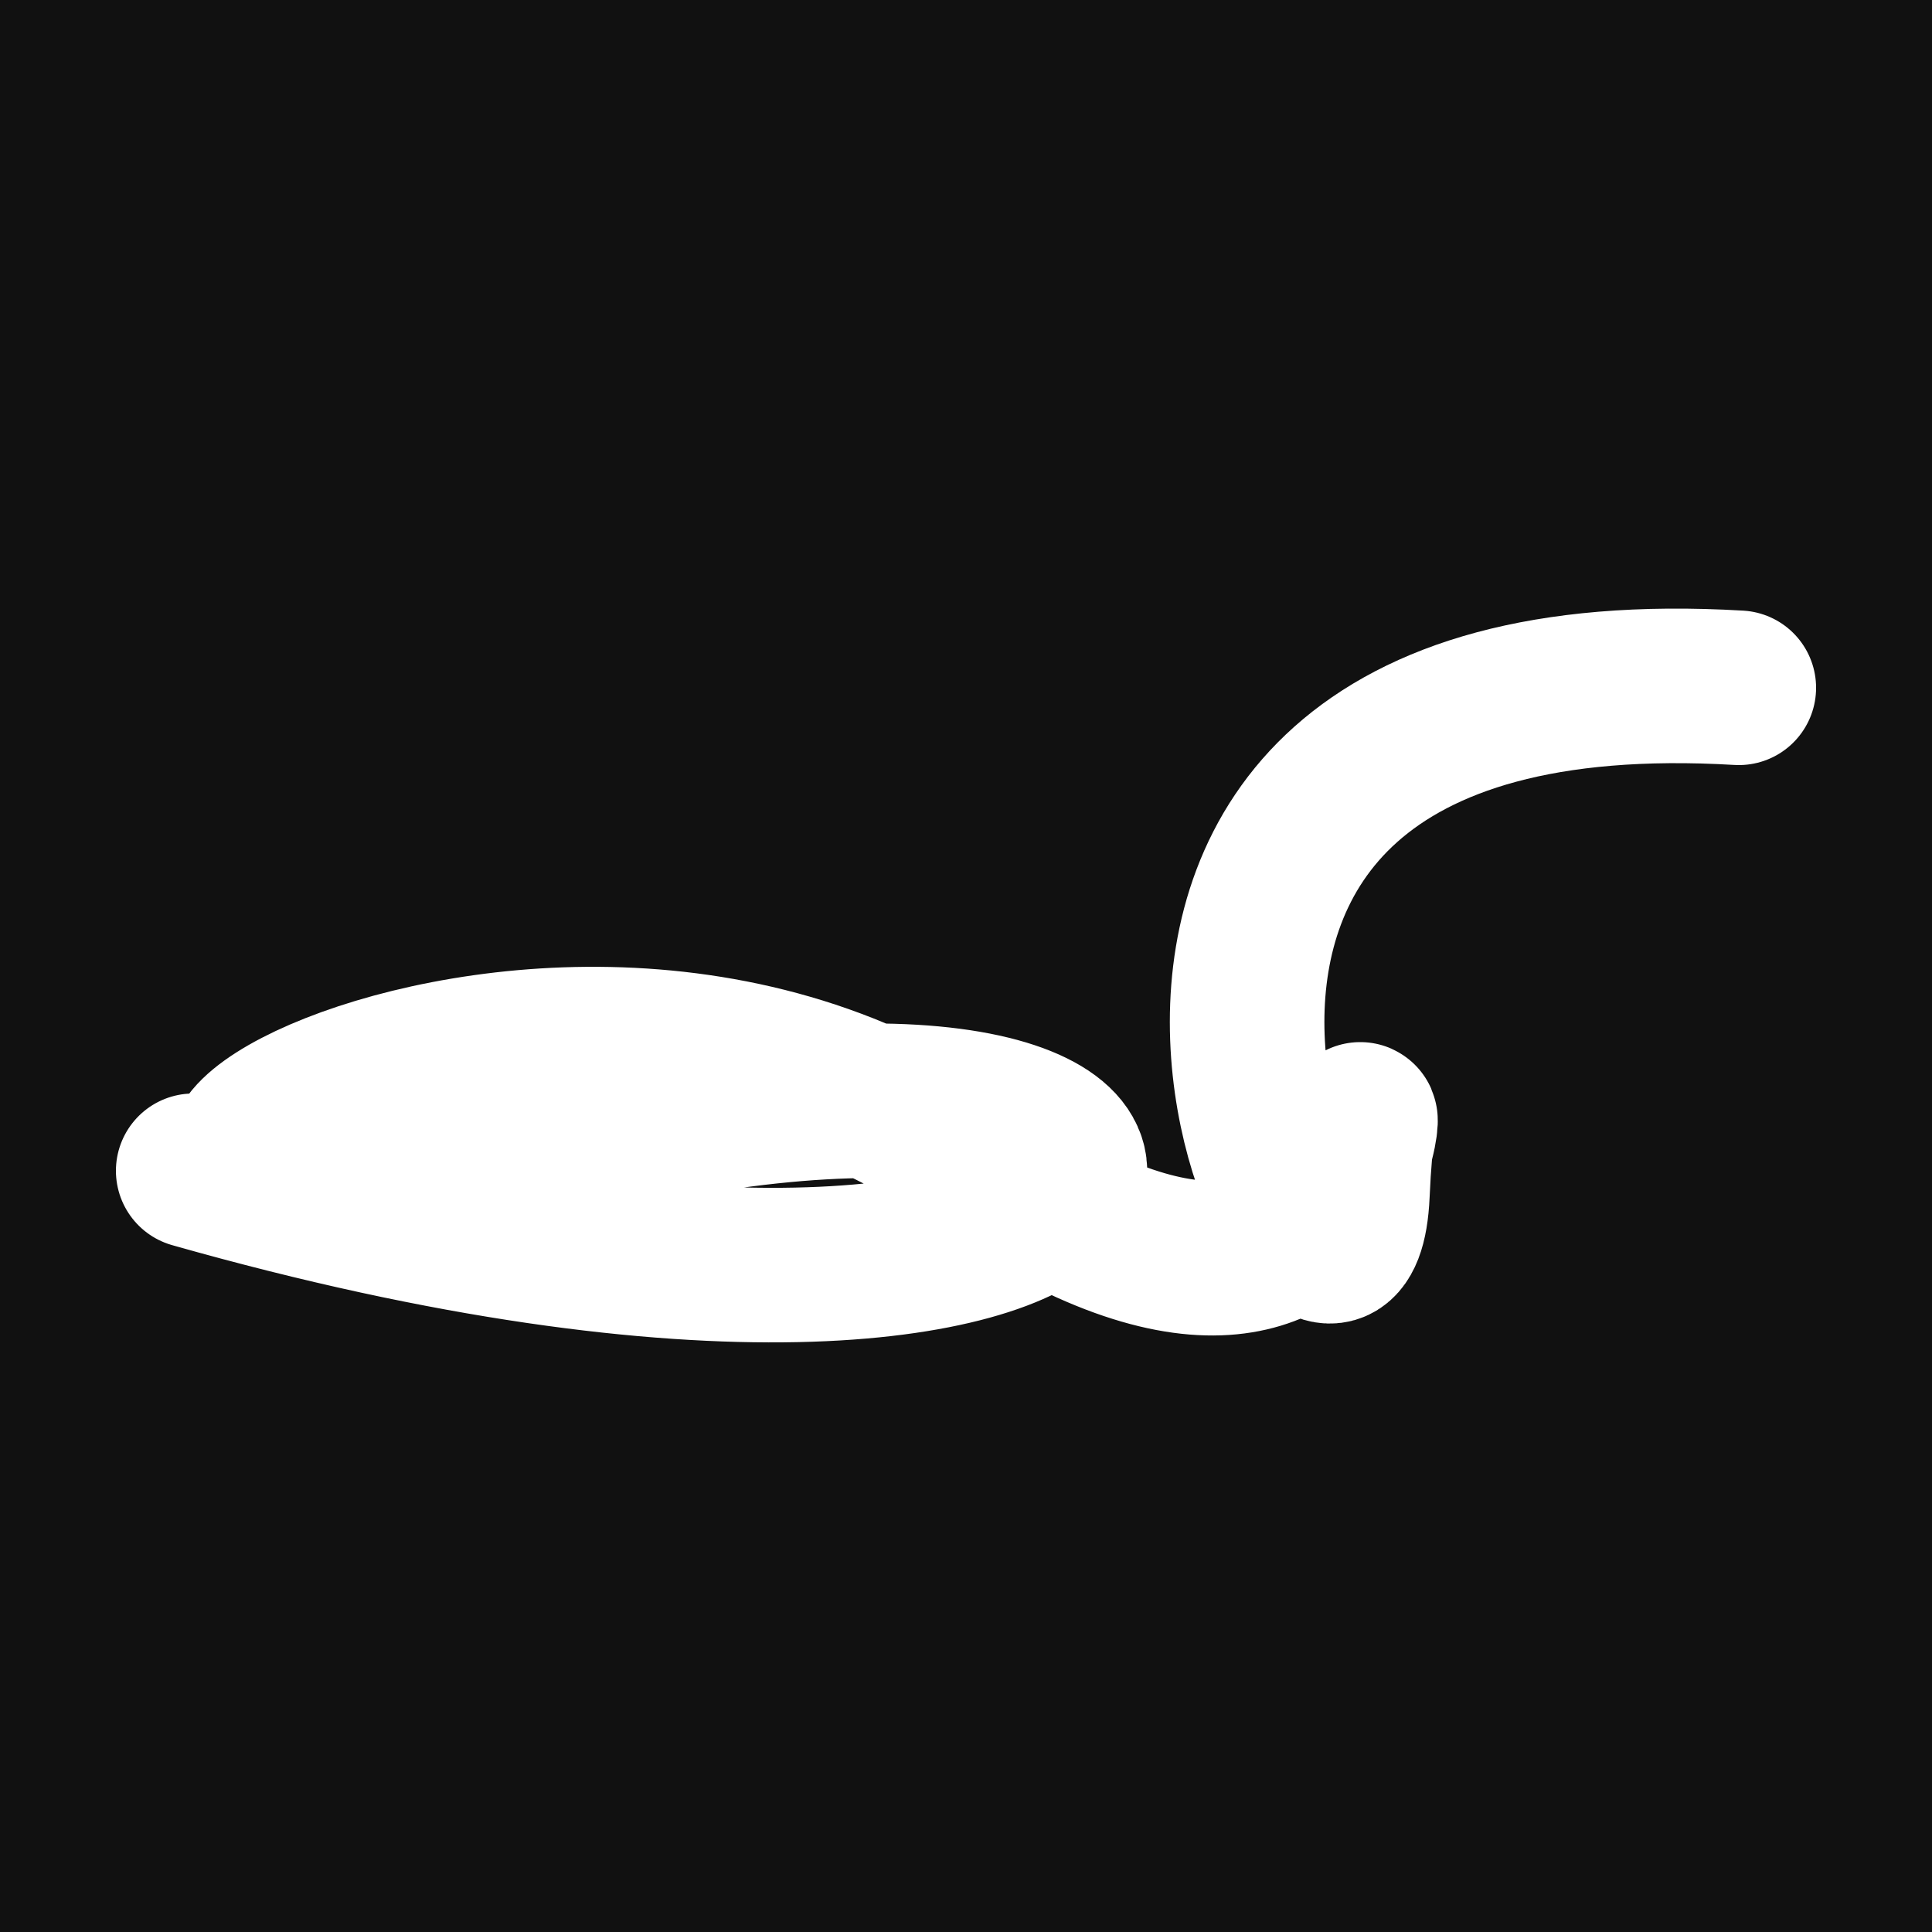 <svg xmlns="http://www.w3.org/2000/svg" version="1.2" viewBox="0 0 500 500"><rect x="0" y="0" width="500" height="500" fill="#111"><animate attributeName="fill" values="#000;#333;#000" dur="0.01s" repeatCount="indefinite"/></rect><path d="M 50,303 C 318,379 345,249 150,295 S 133,217 250,299 S 353,241 350,309 S 247,166 450,178" stroke="#fff" fill="none" stroke-width="40" stroke-linecap="round"><animate attributeName="stroke" values="#F42B87;#FFC6E9;#2AE8F5" dur="0.1s" repeatCount="indefinite" calcMode="discrete"/><animate attributeName="d" values="M 50,303 C 318,379 345,249 150,295 S 133,217 250,299 S 353,241 350,309 S 247,166 450,178;M 50,281 C 392,339 152,253 150,302 S 179,340 250,303 S 191,108 350,295 S 263,339 450,297;M 50,302 C 339,318 253,345 150,303 S 292,384 250,295 S 149,119 350,299 S 339,247 450,216;M 50,303 C 318,379 345,249 150,295 S 133,217 250,299 S 353,241 350,309 S 247,166 450,178;M 50,295 C 379,263 249,159 150,299 S 211,265 250,309 S 197,108 350,246 S 166,328 450,198;M 50,299 C 263,339 159,396 150,309 S 360,120 250,246 S 126,183 350,242 S 328,148 450,288;M 50,303 C 318,379 345,249 150,295 S 133,217 250,299 S 353,241 350,309 S 247,166 450,178" dur="0.95s" repeatCount="indefinite"/><animate attributeName="stroke-width" values="10;50;10" dur="0.7s" repeatCount="indefinite"/></path></svg>